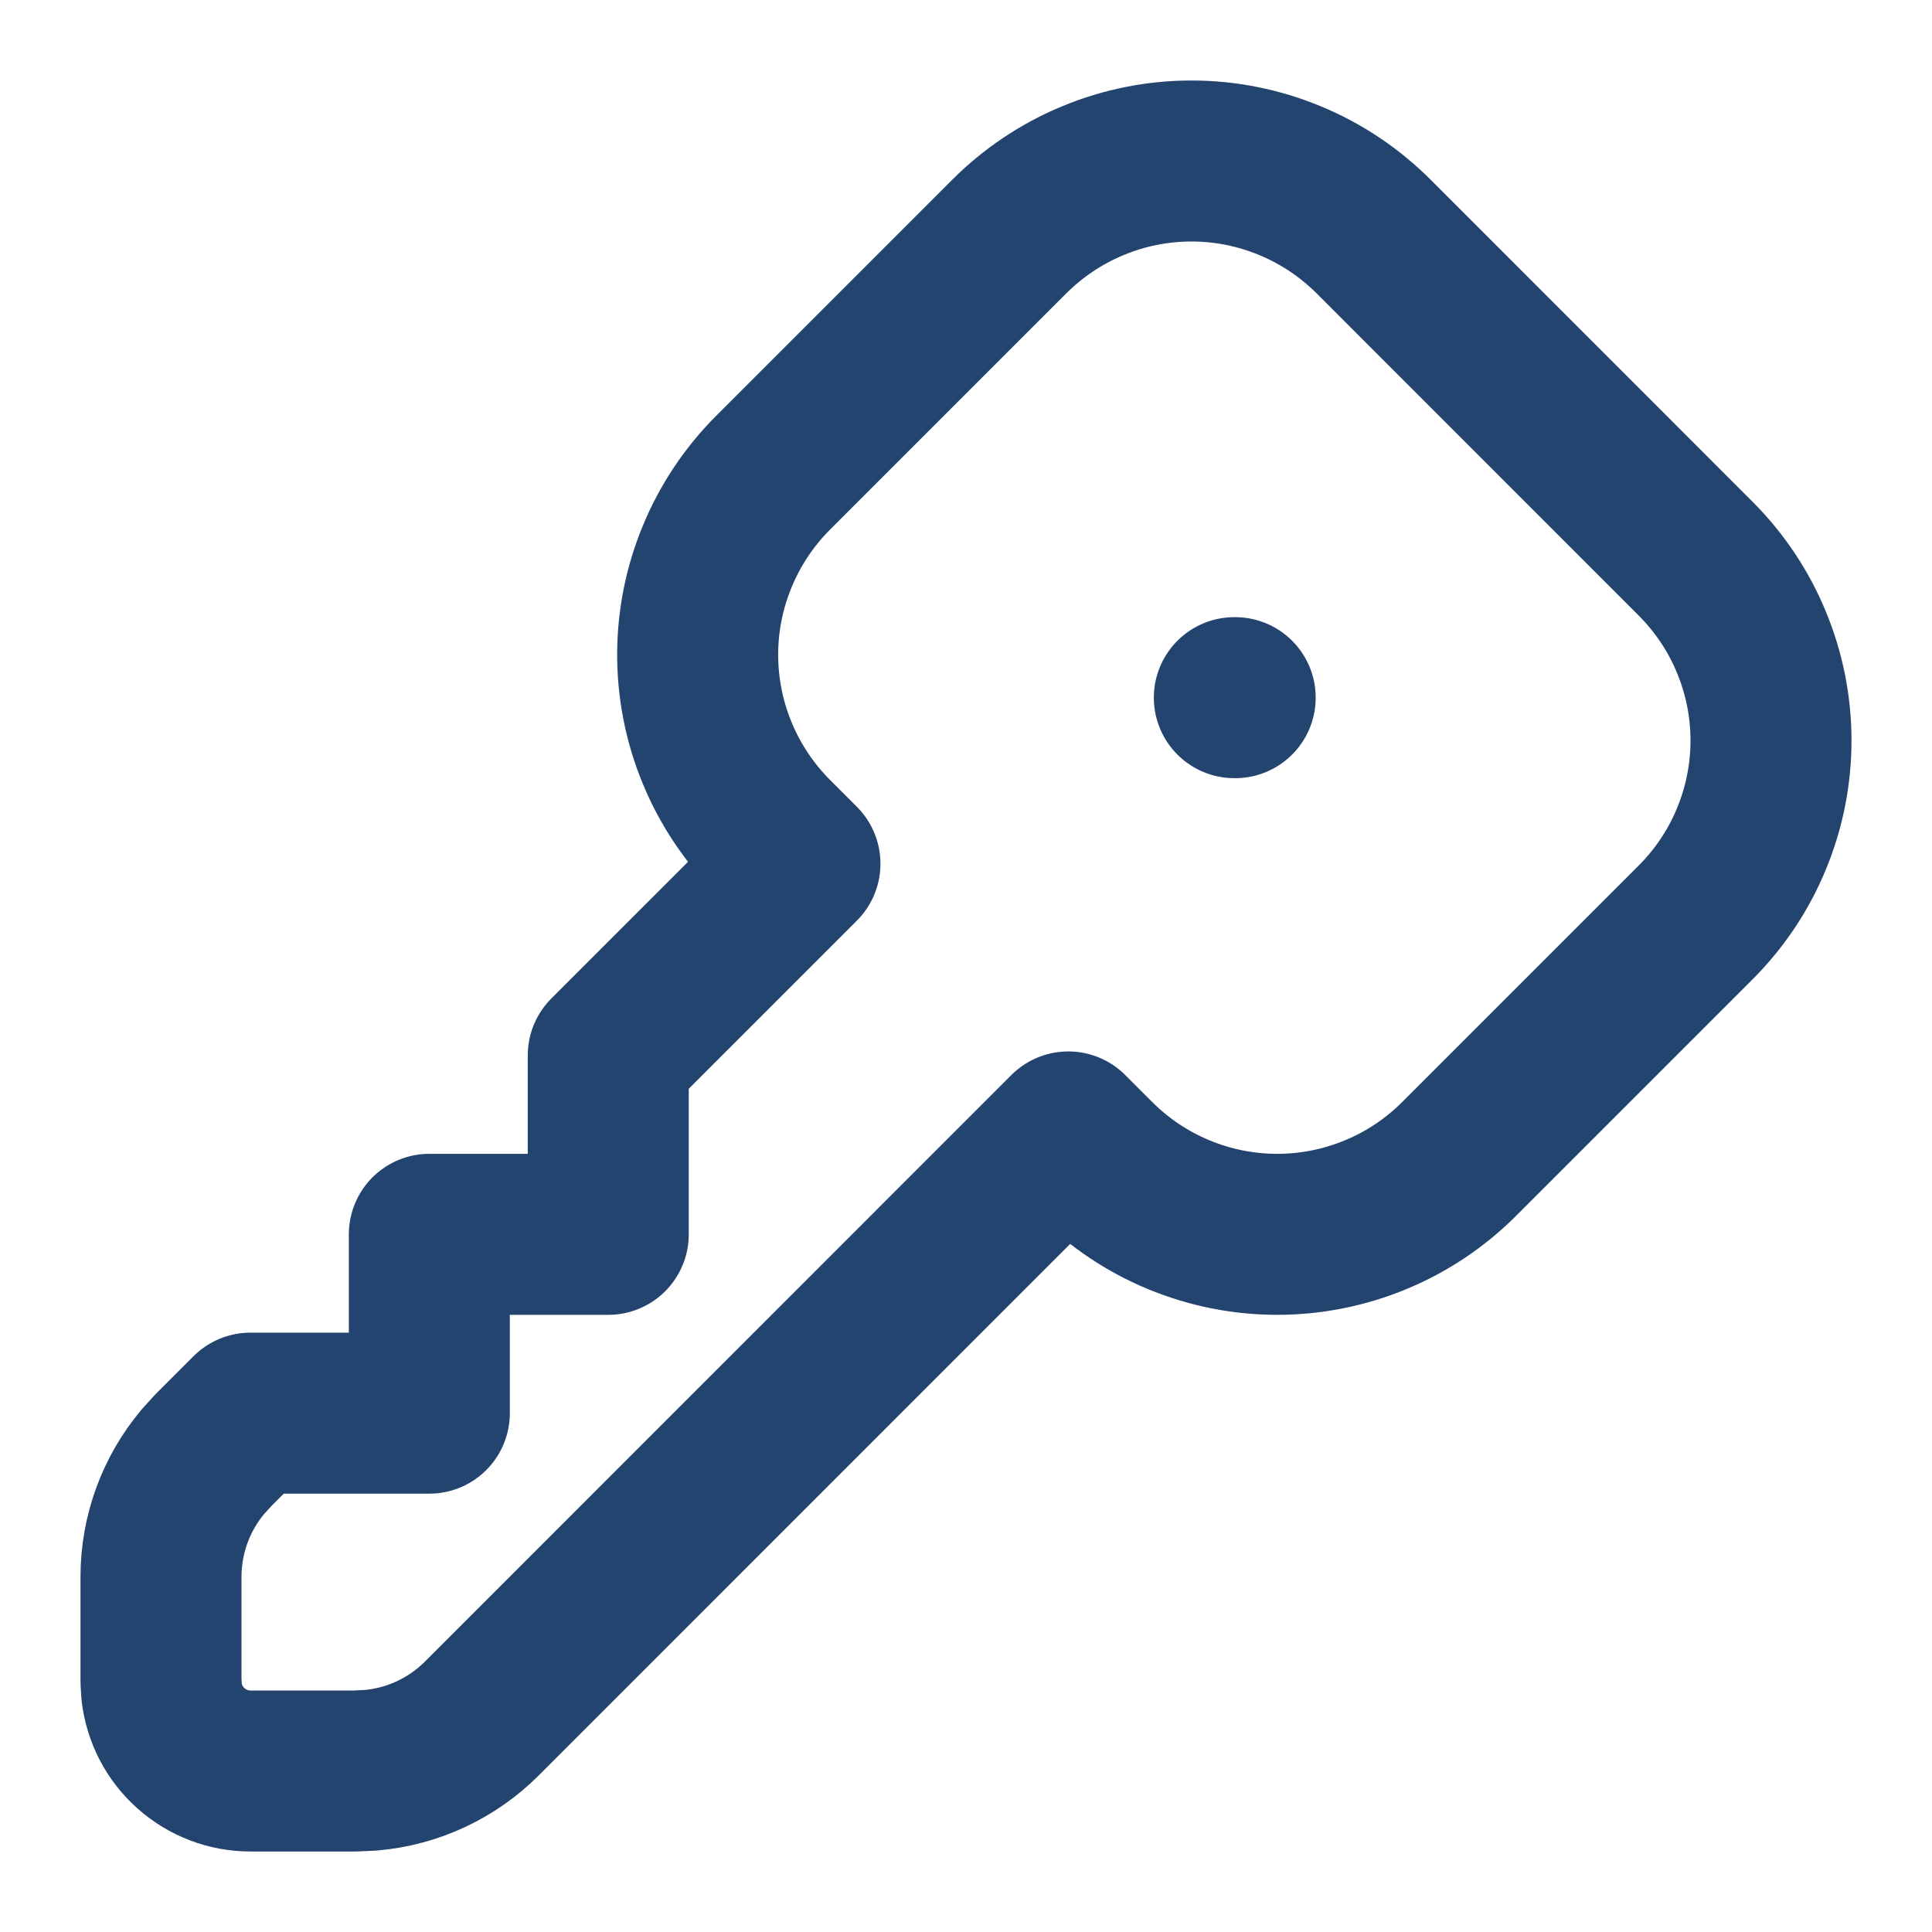 <svg width="18" height="18" viewBox="0 0 18 18" fill="none" xmlns="http://www.w3.org/2000/svg">
<path d="M11.5 6.5H11.508M12.796 2.202L15.797 5.204C16.02 5.427 16.197 5.691 16.317 5.982C16.438 6.273 16.5 6.585 16.5 6.899C16.5 7.214 16.438 7.526 16.317 7.817C16.197 8.108 16.02 8.372 15.797 8.595L13.595 10.797C13.372 11.02 13.108 11.197 12.817 11.317C12.526 11.438 12.214 11.5 11.9 11.5C11.585 11.5 11.273 11.438 10.982 11.317C10.691 11.197 10.427 11.02 10.204 10.797L9.953 10.546L4.488 16.012C4.211 16.288 3.846 16.459 3.456 16.493L3.31 16.5H2.333C2.129 16.5 1.932 16.425 1.78 16.289C1.627 16.154 1.53 15.967 1.506 15.764L1.5 15.666V14.69C1.5 14.299 1.638 13.92 1.889 13.62L1.988 13.511L2.333 13.166H4V11.5H5.667V9.833L7.453 8.047L7.202 7.796C6.98 7.573 6.803 7.309 6.683 7.018C6.562 6.727 6.5 6.415 6.5 6.1C6.5 5.785 6.562 5.474 6.683 5.183C6.803 4.892 6.98 4.627 7.202 4.405L9.405 2.202C9.628 1.98 9.892 1.803 10.183 1.683C10.474 1.562 10.786 1.5 11.1 1.5C11.415 1.5 11.727 1.562 12.018 1.683C12.309 1.803 12.573 1.98 12.796 2.202Z" stroke="#244470" stroke-width="1.5" stroke-linecap="round" stroke-linejoin="round"/>
</svg>
